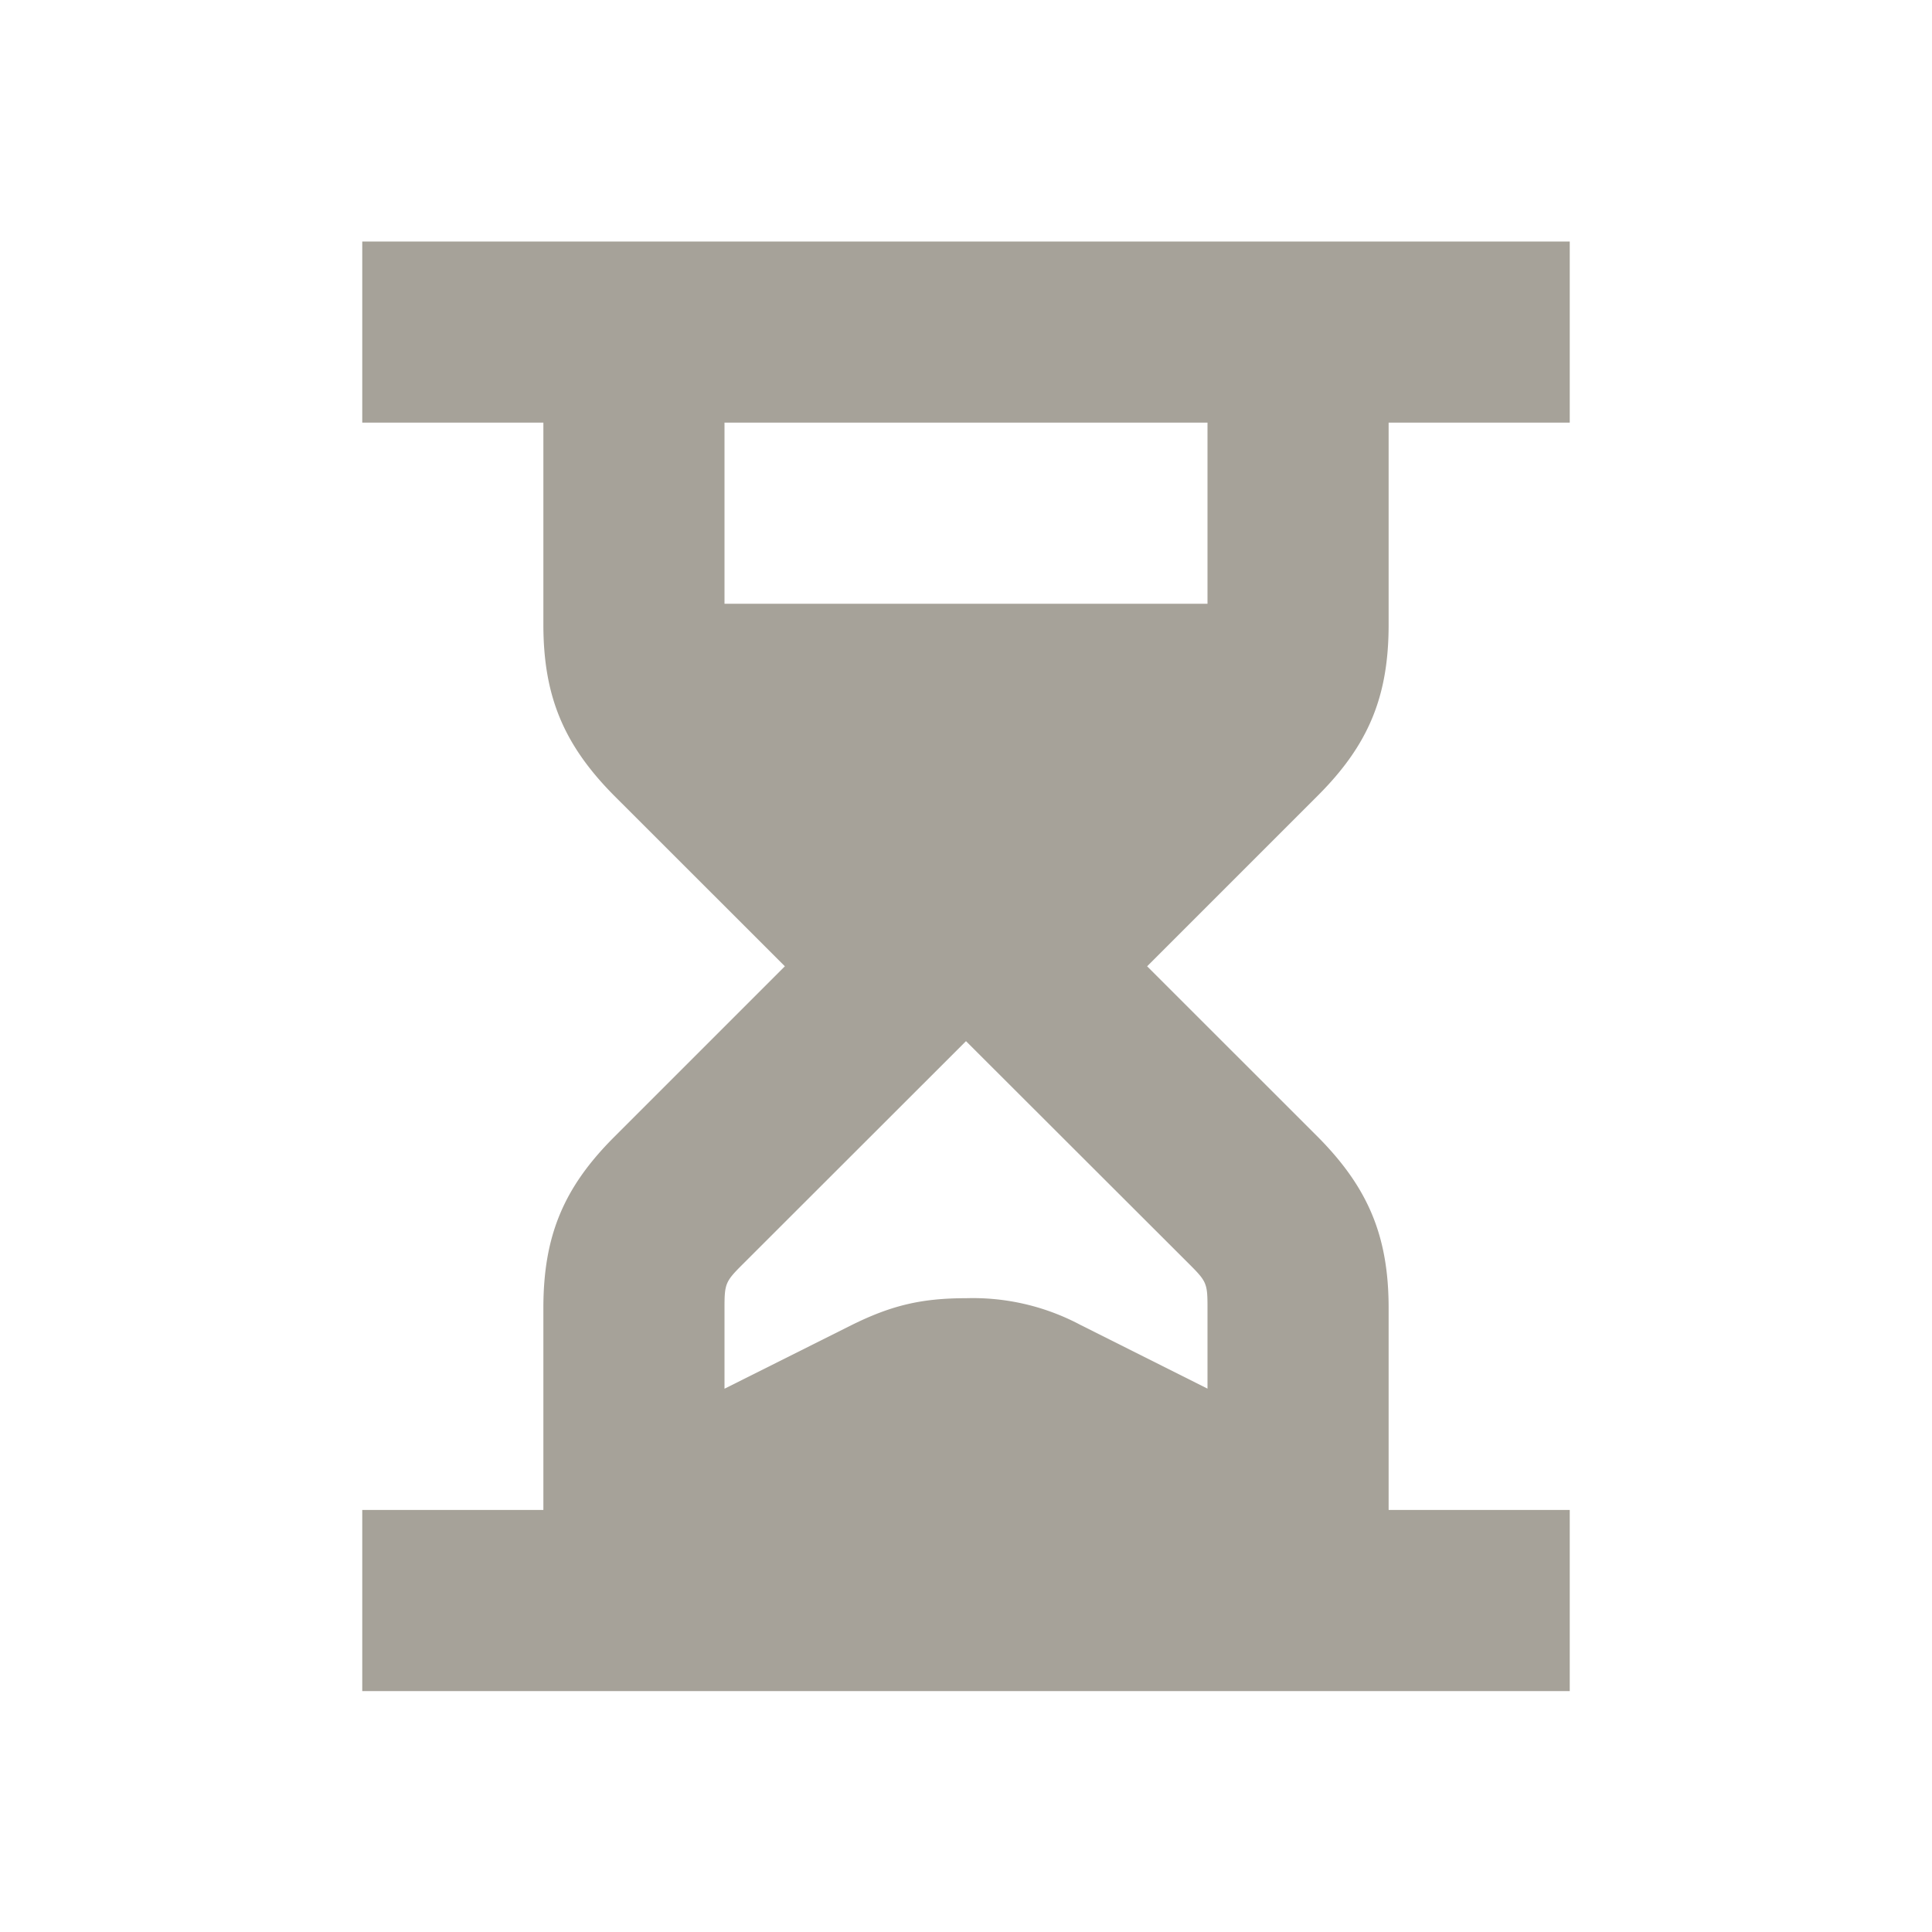 <svg xmlns="http://www.w3.org/2000/svg" viewBox="0 0 20 20" fill="#A6A299"><path d="M14.375 6.466V4.375h1.875V2.5H3.75v1.875h1.875v2.09c0 .741.21 1.244.731 1.77l1.769 1.768-1.769 1.769c-.525.525-.731 1.028-.731 1.769v2.09H3.75v1.875h12.5v-1.875h-1.875v-2.09c0-.741-.21-1.244-.731-1.77l-1.769-1.768 1.769-1.769c.525-.525.731-1.028.731-1.768m-2.056 6.628c.172.172.181.197.181.44v.841l-1.316-.66A2.37 2.37 0 0 0 10 13.439c-.46 0-.772.074-1.184.278l-1.316.659v-.84c0-.244.01-.27.181-.441L10 10.778zM12.5 6.25h-5V4.375h5z" fill="#A6A299"></path></svg>